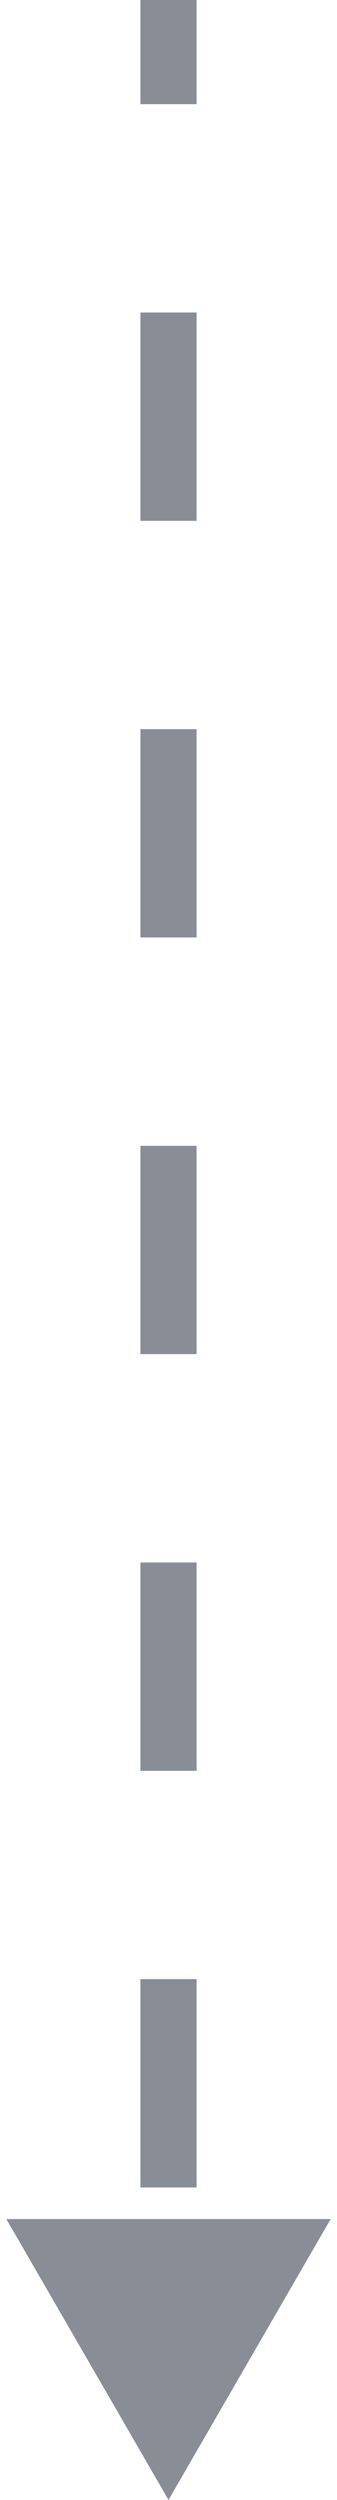 <svg xmlns="http://www.w3.org/2000/svg" width="12" height="89" viewBox="0 0 12 89" fill="none"><path d="M6 89L11.774 79L0.226 79L6 89ZM7 77.875L7 70.458L5 70.458L5 77.875L7 77.875ZM7 63.042L7 55.625L5 55.625L5 63.042L7 63.042ZM7 48.208L7 40.792L5 40.792L5 48.208L7 48.208ZM7 33.375L7 25.958L5 25.958L5 33.375L7 33.375ZM7 18.542L7 11.125L5 11.125L5 18.542L7 18.542ZM7 3.708L7 -2.28234e-06L5 -2.36682e-06L5 3.708L7 3.708ZM6 89L11.774 79L0.226 79L6 89ZM7 77.875L7 70.458L5 70.458L5 77.875L7 77.875ZM7 63.042L7 55.625L5 55.625L5 63.042L7 63.042ZM7 48.208L7 40.792L5 40.792L5 48.208L7 48.208ZM7 33.375L7 25.958L5 25.958L5 33.375L7 33.375ZM7 18.542L7 11.125L5 11.125L5 18.542L7 18.542ZM7 3.708L7 -2.28234e-06L5 -2.36682e-06L5 3.708L7 3.708Z" fill="#888D96"></path></svg>